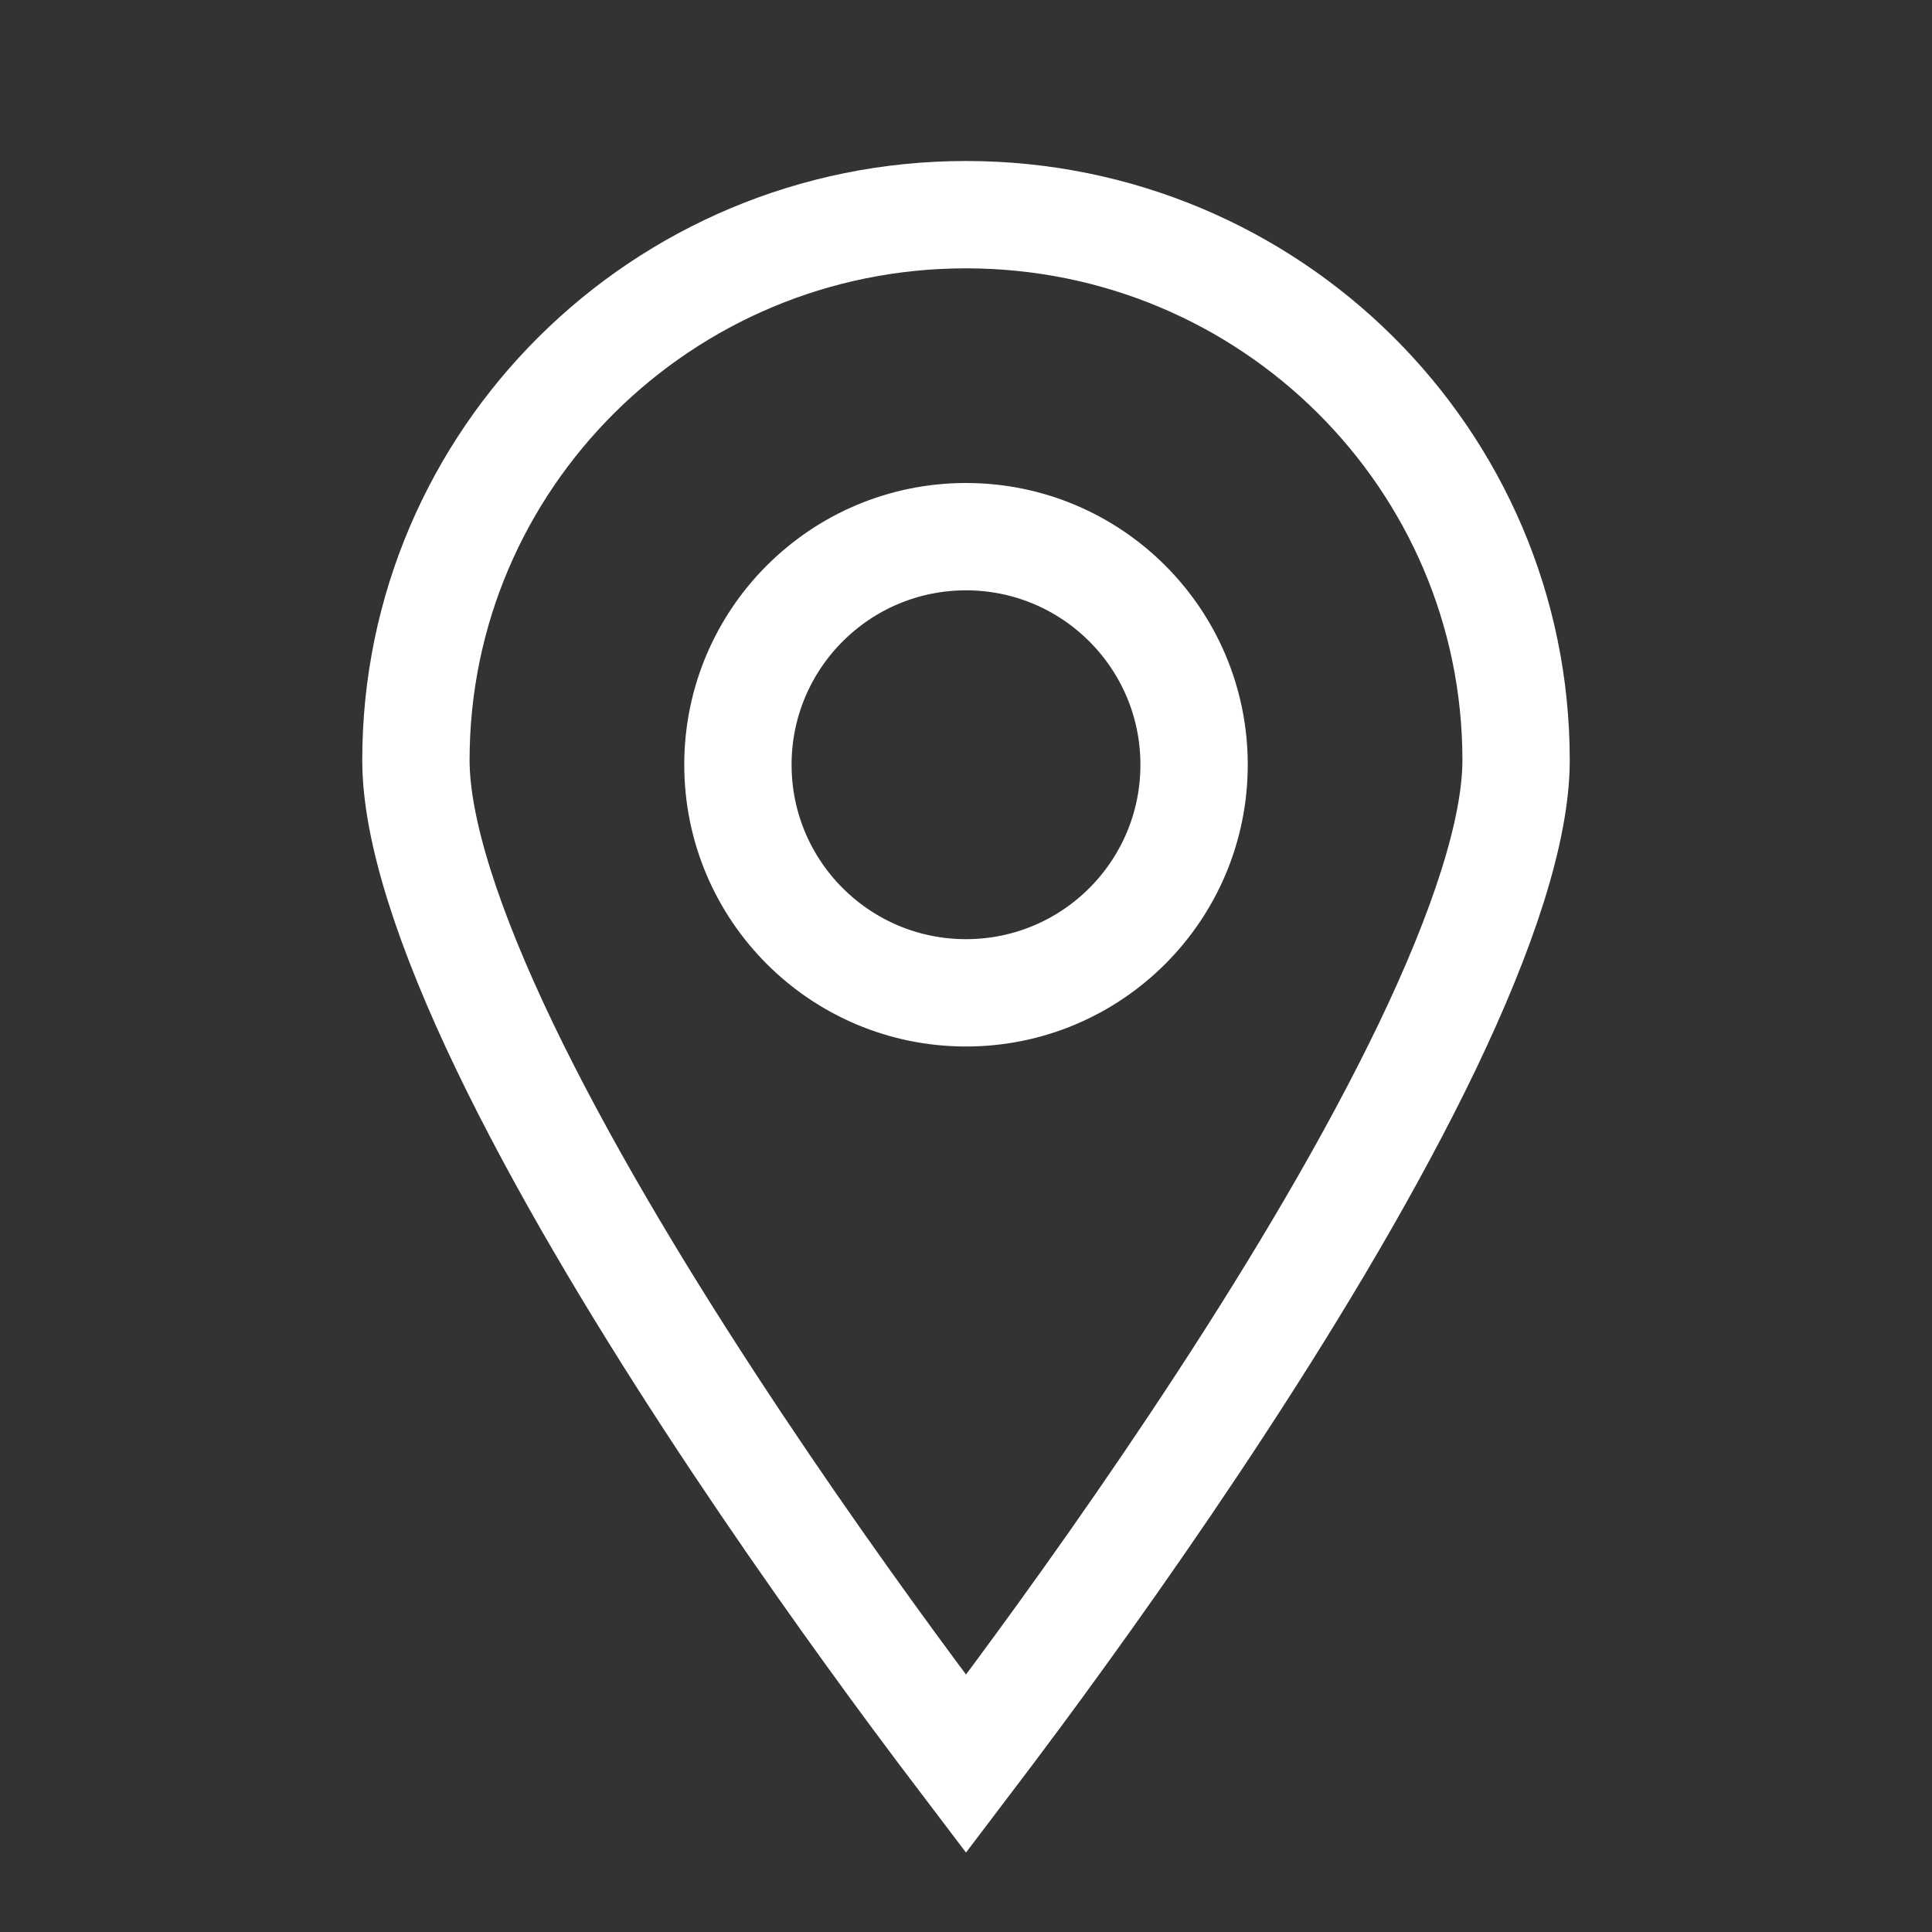 <svg width="36" height="36" viewBox="0 0 36 36" fill="none" xmlns="http://www.w3.org/2000/svg">
<rect x="0" y="0" width="36" height="36" fill="#333333" stroke="none"/>
<path d="M28.25 14.165C28.25 15.465 27.637 17.332 26.591 19.51C25.562 21.651 24.182 23.96 22.787 26.098C21.395 28.233 20.001 30.18 18.954 31.595C18.588 32.089 18.265 32.517 18 32.866C17.735 32.517 17.412 32.089 17.046 31.595C15.999 30.18 14.605 28.233 13.213 26.098C11.818 23.96 10.438 21.651 9.409 19.51C8.363 17.332 7.75 15.465 7.75 14.165C7.75 8.558 12.332 4 18 4C23.668 4 28.25 8.558 28.25 14.165Z" stroke="white" stroke-width="2"/>
<circle cx="18" cy="14.25" r="4.25" stroke="white" stroke-width="2"/>
</svg>
